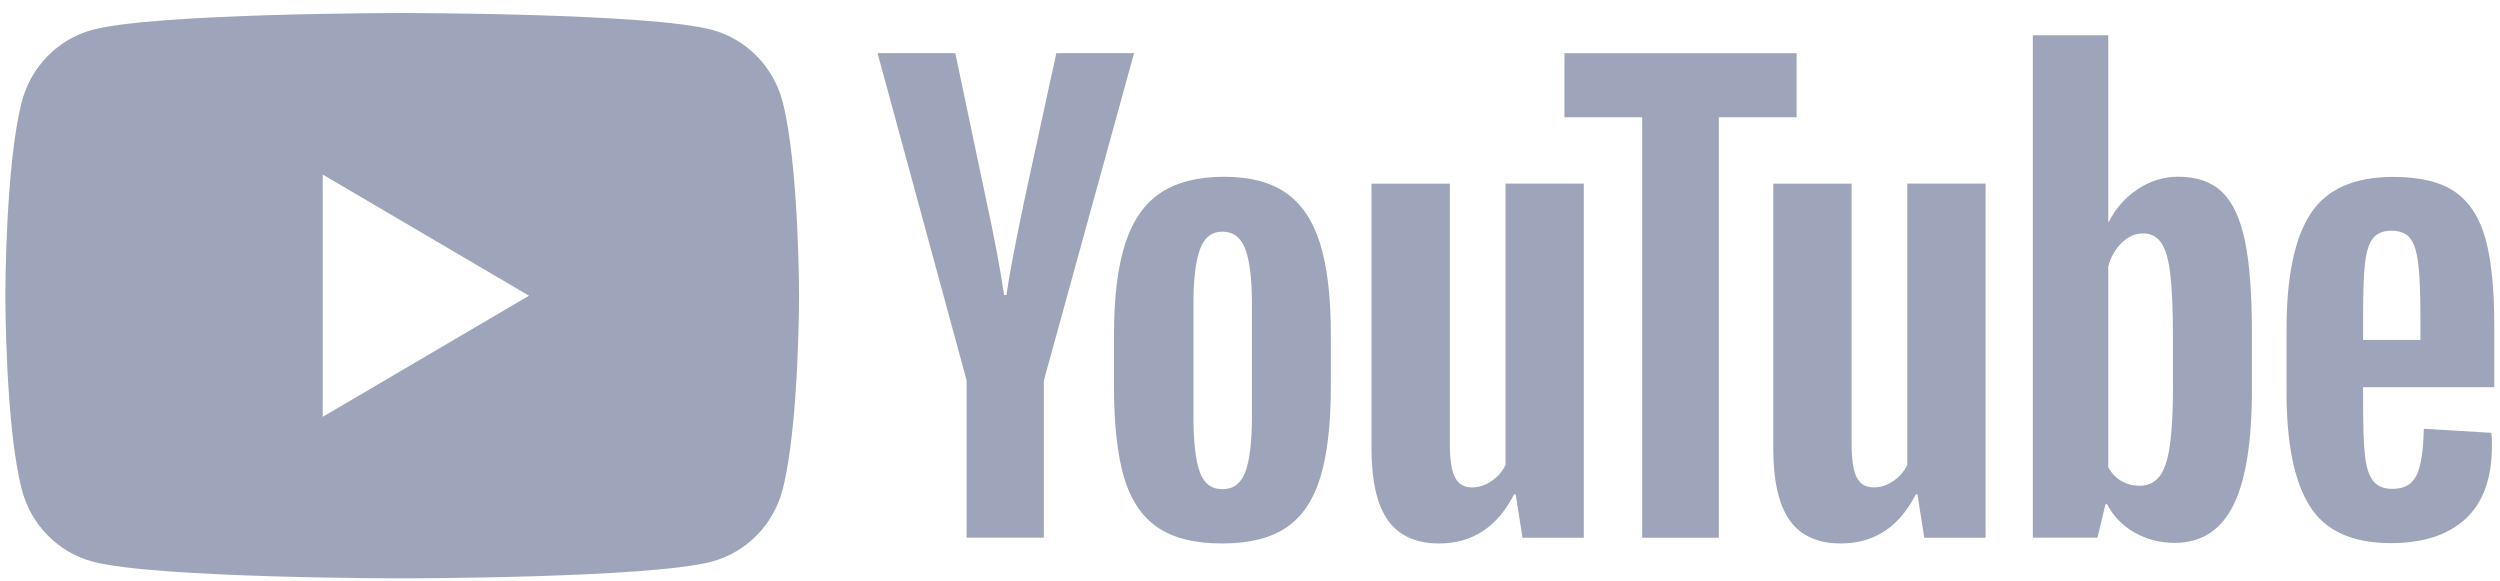 <svg width="129" height="30" viewBox="0 0 129 30" fill="none" xmlns="http://www.w3.org/2000/svg">
<path fill-rule="evenodd" clip-rule="evenodd" d="M36.755 1.544C38.518 2.024 39.904 3.434 40.376 5.228C41.229 8.476 41.232 15.258 41.232 15.258C41.232 15.258 41.232 22.039 40.376 25.288C39.904 27.082 38.518 28.491 36.755 28.972C33.562 29.843 20.754 29.843 20.754 29.843C20.754 29.843 7.946 29.843 4.753 28.972C2.989 28.491 1.604 27.082 1.132 25.288C0.275 22.039 0.275 15.258 0.275 15.258C0.275 15.258 0.275 8.476 1.132 5.228C1.604 3.434 2.989 2.024 4.753 1.544C7.946 0.672 20.754 0.672 20.754 0.672C20.754 0.672 33.562 0.672 36.755 1.544ZM27.295 15.258L16.654 21.508V9.008L27.295 15.258Z" fill="#9EA5BB"/>
<path d="M49.88 19.638L45.281 2.741H49.293L50.905 10.401C51.316 12.287 51.616 13.896 51.812 15.227H51.93C52.065 14.274 52.368 12.675 52.837 10.428L54.506 2.741H58.518L53.862 19.638V27.744H49.877V19.638H49.88Z" fill="#9EA5BB"/>
<path d="M59.724 27.209C58.915 26.653 58.339 25.788 57.995 24.615C57.654 23.442 57.482 21.885 57.482 19.936V17.285C57.482 15.319 57.678 13.738 58.069 12.548C58.46 11.358 59.07 10.486 59.9 9.941C60.729 9.396 61.818 9.121 63.167 9.121C64.495 9.121 65.557 9.399 66.359 9.955C67.159 10.51 67.745 11.382 68.116 12.562C68.487 13.745 68.672 15.319 68.672 17.285V19.936C68.672 21.885 68.49 23.449 68.13 24.629C67.769 25.812 67.182 26.677 66.373 27.222C65.564 27.768 64.465 28.042 63.079 28.042C61.65 28.046 60.534 27.764 59.724 27.209ZM64.262 24.348C64.485 23.751 64.6 22.78 64.6 21.429V15.738C64.6 14.428 64.488 13.467 64.262 12.864C64.037 12.256 63.642 11.954 63.076 11.954C62.529 11.954 62.142 12.256 61.919 12.864C61.693 13.471 61.582 14.428 61.582 15.738V21.429C61.582 22.78 61.69 23.754 61.906 24.348C62.122 24.945 62.509 25.243 63.076 25.243C63.642 25.243 64.037 24.945 64.262 24.348Z" fill="#9EA5BB"/>
<path d="M81.724 27.747H78.561L78.21 25.511H78.123C77.263 27.198 75.975 28.042 74.256 28.042C73.066 28.042 72.186 27.644 71.619 26.852C71.053 26.056 70.769 24.815 70.769 23.127V9.478H74.812V22.887C74.812 23.703 74.9 24.283 75.075 24.629C75.25 24.976 75.544 25.151 75.955 25.151C76.305 25.151 76.643 25.041 76.966 24.821C77.29 24.602 77.526 24.324 77.684 23.988V9.475H81.724V27.747Z" fill="#9EA5BB"/>
<path d="M92.704 6.051H88.692V27.747H84.737V6.051H80.725V2.744H92.704V6.051Z" fill="#9EA5BB"/>
<path d="M102.454 27.747H99.291L98.941 25.511H98.853C97.994 27.198 96.706 28.042 94.986 28.042C93.796 28.042 92.916 27.644 92.35 26.852C91.783 26.056 91.5 24.815 91.5 23.127V9.478H95.543V22.887C95.543 23.703 95.63 24.283 95.805 24.629C95.981 24.976 96.274 25.151 96.686 25.151C97.036 25.151 97.373 25.041 97.697 24.821C98.02 24.602 98.257 24.324 98.415 23.988V9.475H102.454V27.747Z" fill="#9EA5BB"/>
<path d="M115.833 12.397C115.587 11.245 115.192 10.411 114.646 9.893C114.1 9.375 113.348 9.118 112.391 9.118C111.649 9.118 110.955 9.331 110.311 9.759C109.667 10.188 109.168 10.747 108.817 11.444H108.787V1.818H104.893V27.744H108.23L108.642 26.015H108.729C109.043 26.633 109.511 27.116 110.135 27.476C110.759 27.833 111.454 28.012 112.215 28.012C113.581 28.012 114.589 27.37 115.233 26.09C115.877 24.808 116.2 22.808 116.2 20.084V17.193C116.2 15.152 116.076 13.55 115.833 12.397ZM112.128 19.851C112.128 21.182 112.074 22.225 111.966 22.979C111.858 23.734 111.679 24.273 111.423 24.588C111.17 24.907 110.826 25.065 110.398 25.065C110.064 25.065 109.758 24.986 109.474 24.825C109.191 24.667 108.962 24.427 108.787 24.111V13.742C108.921 13.244 109.158 12.84 109.491 12.521C109.822 12.202 110.186 12.044 110.573 12.044C110.985 12.044 111.302 12.209 111.524 12.534C111.75 12.864 111.905 13.412 111.993 14.188C112.081 14.963 112.124 16.064 112.124 17.494V19.851H112.128Z" fill="#9EA5BB"/>
<path d="M121.936 20.904C121.936 22.077 121.969 22.955 122.037 23.542C122.104 24.128 122.246 24.554 122.462 24.825C122.677 25.092 123.008 25.226 123.456 25.226C124.06 25.226 124.478 24.986 124.7 24.509C124.926 24.032 125.048 23.236 125.068 22.125L128.554 22.334C128.574 22.492 128.584 22.712 128.584 22.989C128.584 24.677 128.129 25.939 127.222 26.773C126.315 27.607 125.031 28.025 123.372 28.025C121.379 28.025 119.984 27.39 119.185 26.118C118.382 24.845 117.984 22.88 117.984 20.218V17.028C117.984 14.287 118.399 12.284 119.228 11.021C120.058 9.759 121.477 9.128 123.49 9.128C124.876 9.128 125.941 9.385 126.683 9.903C127.424 10.421 127.947 11.224 128.251 12.318C128.554 13.412 128.706 14.922 128.706 16.849V19.978H121.936V20.904ZM122.448 12.294C122.242 12.551 122.108 12.973 122.037 13.56C121.969 14.146 121.936 15.035 121.936 16.229V17.539H124.893V16.229C124.893 15.055 124.852 14.167 124.775 13.56C124.697 12.953 124.555 12.527 124.35 12.277C124.144 12.03 123.827 11.903 123.399 11.903C122.967 11.906 122.65 12.037 122.448 12.294Z" fill="#9EA5BB"/>
</svg>
